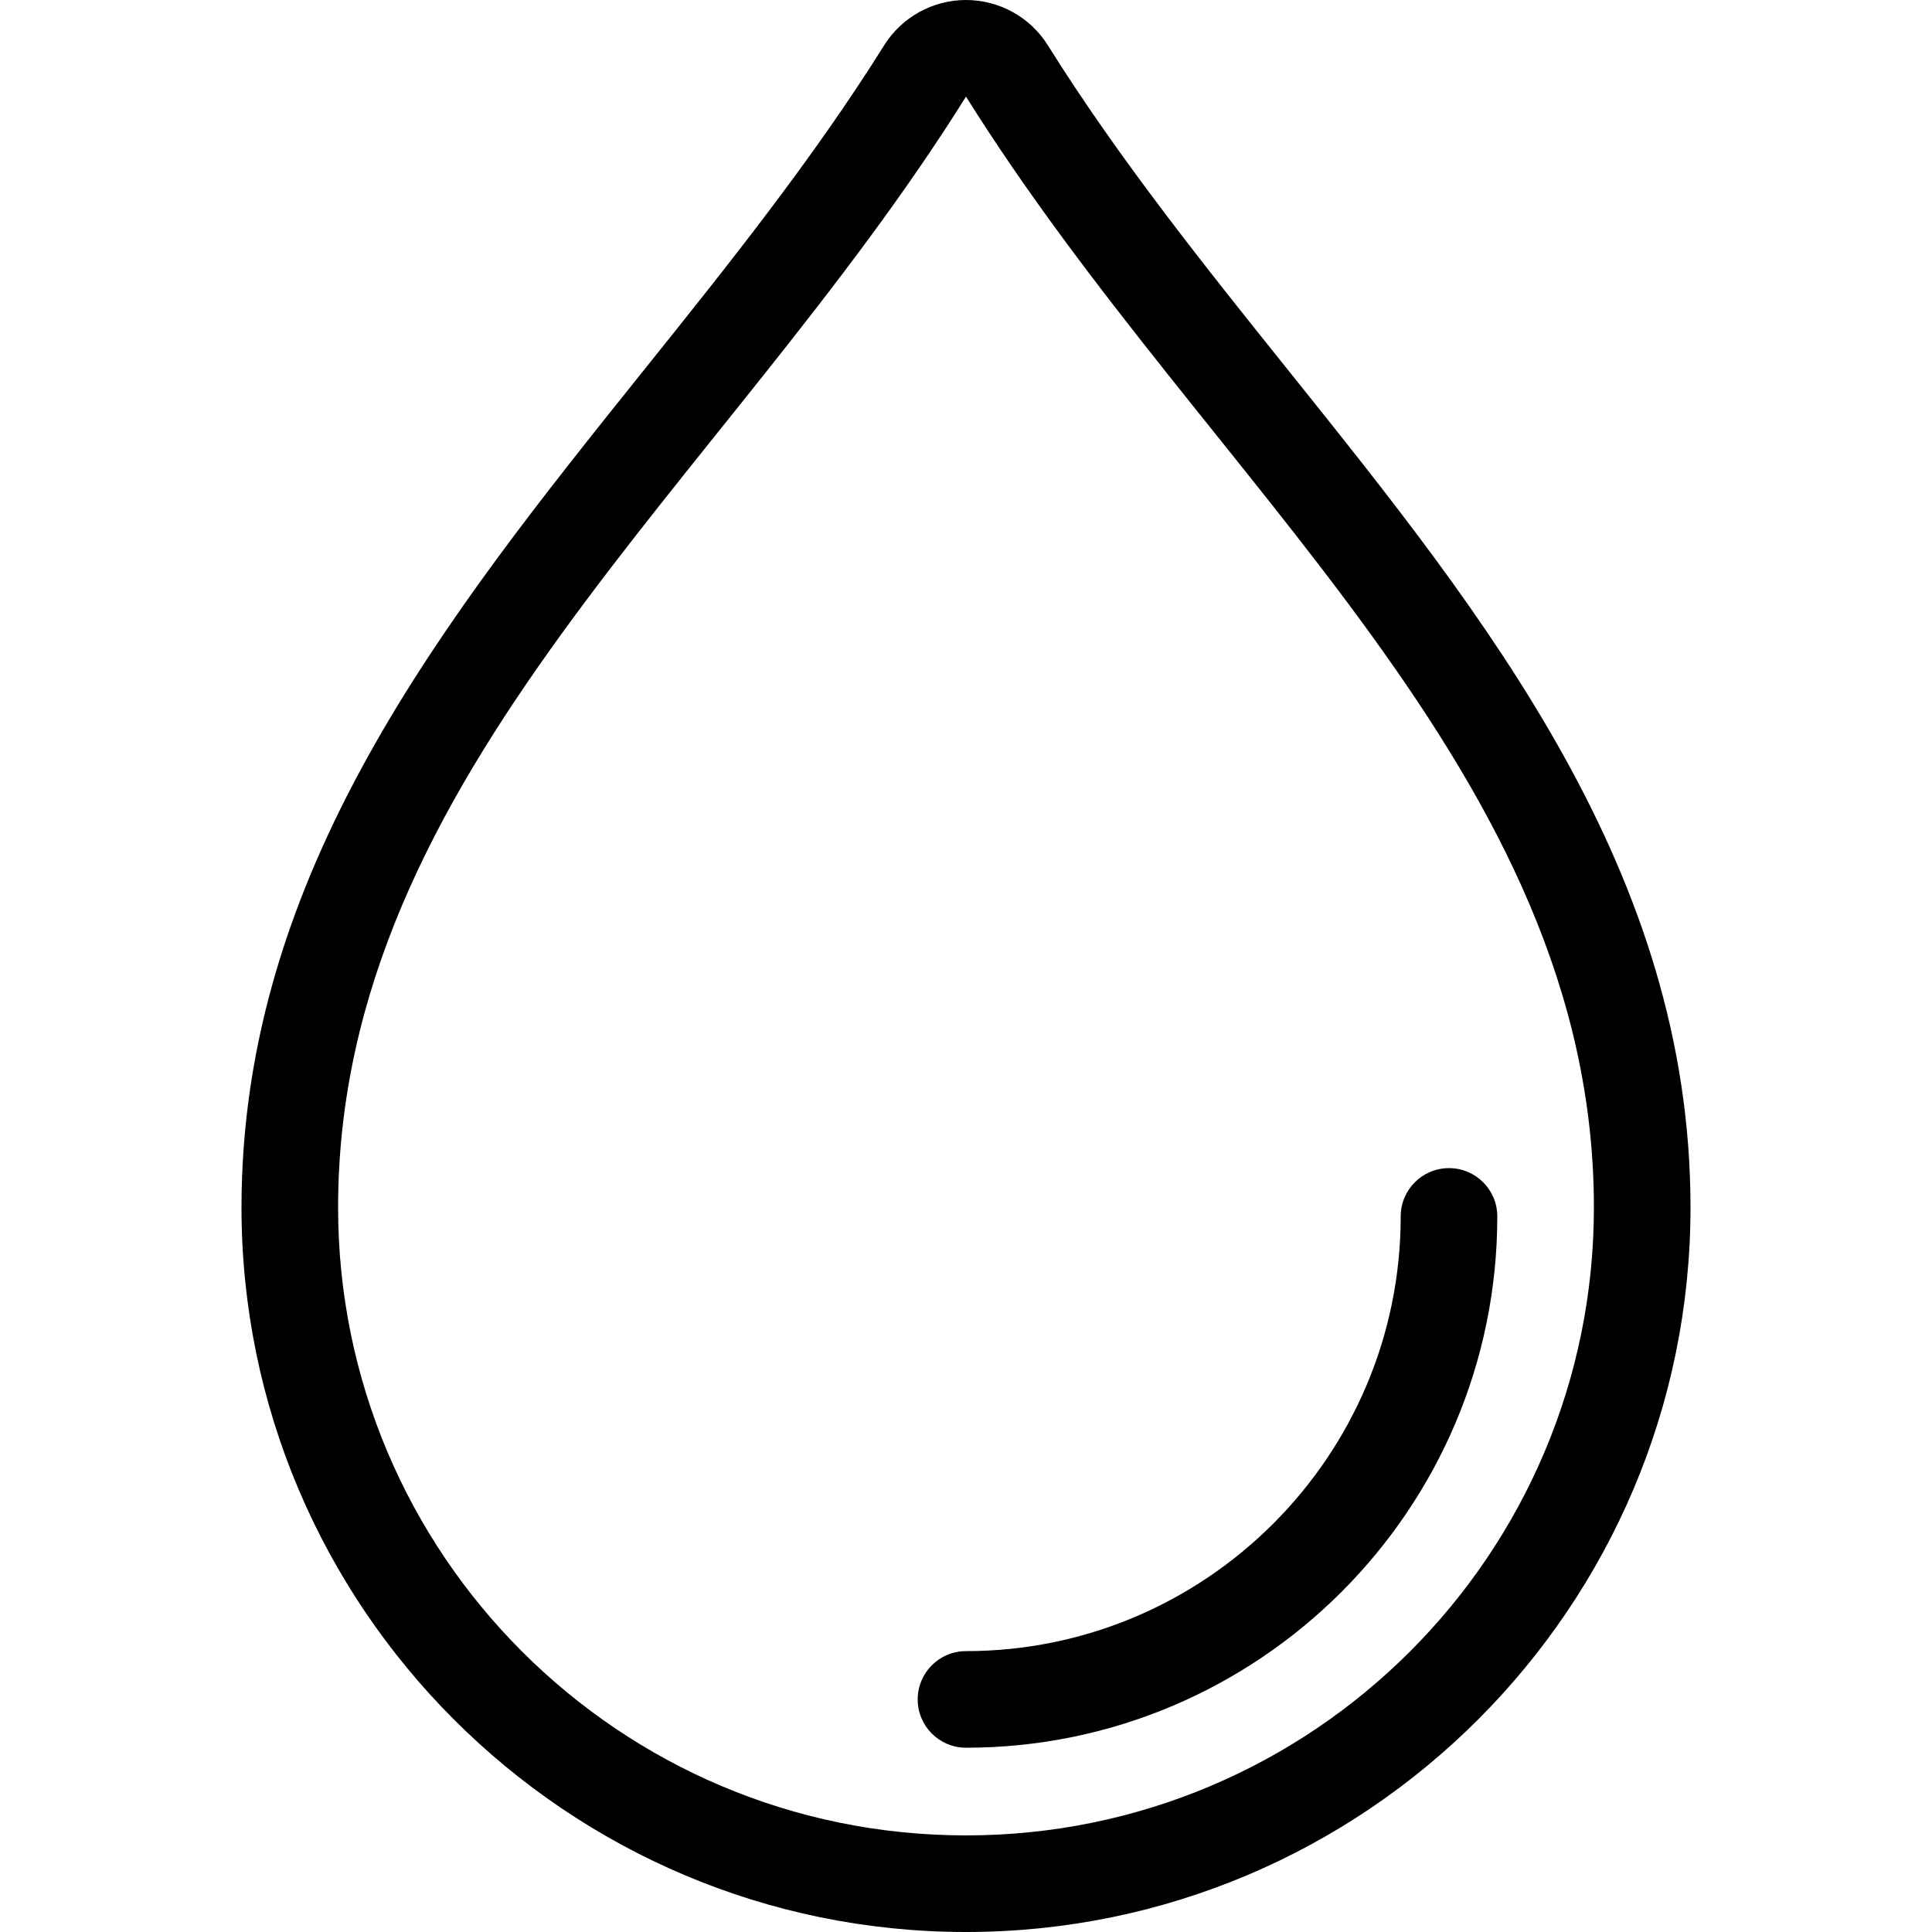 <?xml version="1.0" encoding="iso-8859-1"?>
<!-- Uploaded to: SVG Repo, www.svgrepo.com, Generator: SVG Repo Mixer Tools -->
<svg fill="#000000" height="800px" width="800px" version="1.1" id="Layer_1" xmlns="http://www.w3.org/2000/svg" xmlns:xlink="http://www.w3.org/1999/xlink" 
	 viewBox="0 0 512 512" xml:space="preserve">
<g>
	<g>
		<path d="M341.641,98.432c-22.17-27.665-45.099-56.269-63.932-86.4C273.033,4.548,264.823,0,256,0s-17.033,4.548-21.709,12.032
			c-18.833,30.14-41.762,58.743-63.932,86.4C118.067,163.678,64,231.142,64,320c0,105.865,86.135,192,192,192s192-86.135,192-192
			C448,231.142,393.933,163.678,341.641,98.432z M256,486.4c-91.904,0-166.4-74.496-166.4-166.4C89.6,204.8,192,128,256,25.6
			C320,128,422.4,204.8,422.4,320C422.4,411.904,347.904,486.4,256,486.4z"/>
	</g>
</g>
<g>
	<g>
		<path d="M384,309.564c-7.074,0-12.8,5.726-12.8,12.8c0,63.522-51.678,115.2-115.2,115.2c-7.074,0-12.8,5.726-12.8,12.8
			c0,7.074,5.726,12.8,12.8,12.8c77.628,0,140.8-63.172,140.8-140.8C396.8,315.29,391.074,309.564,384,309.564z"/>
	</g>
</g>
</svg>